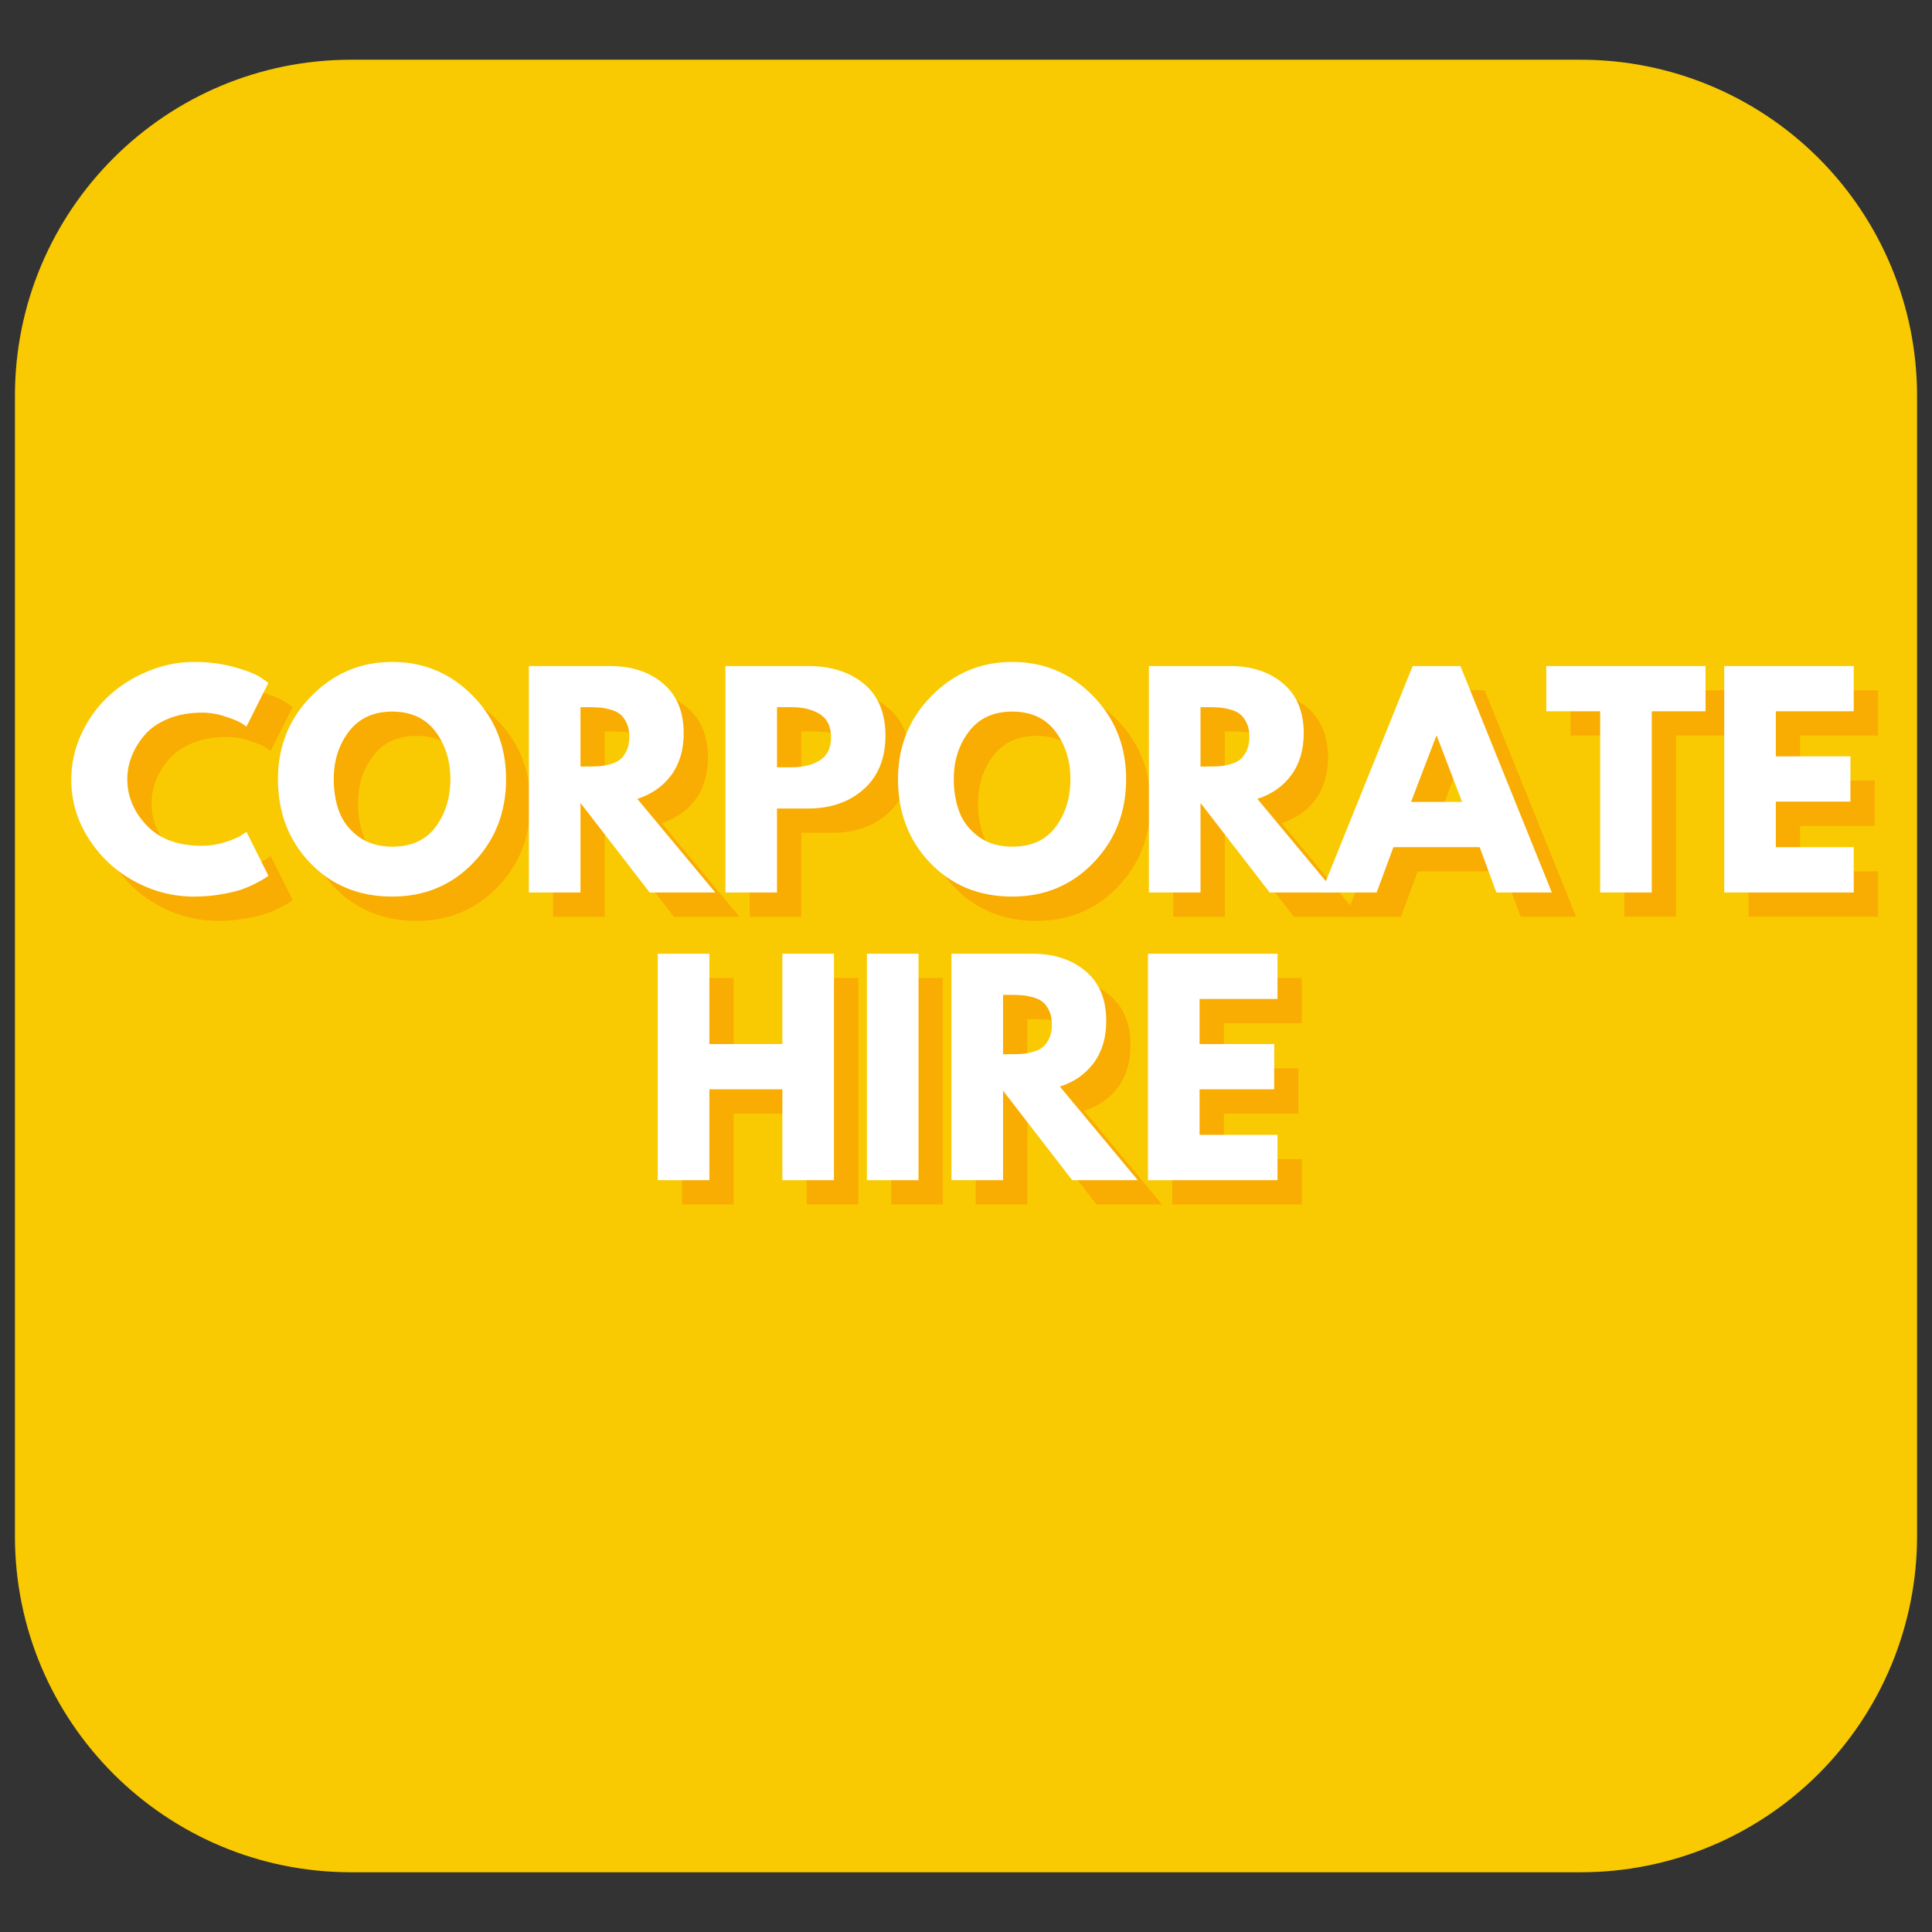 <svg xmlns="http://www.w3.org/2000/svg" xmlns:xlink="http://www.w3.org/1999/xlink" width="500" viewBox="0 0 375 375" height="500" preserveAspectRatio="xMidYMid meet"><rect x="0" y="0" width="375" height="375" fill="#333333" stroke="none"/><defs><clipPath id="5dfa3d41f2"><path d="M 2.898 11.594 L 372.578 11.594 L 372.578 363.406 L 2.898 363.406 Z M 2.898 11.594 "></path></clipPath><clipPath id="83619124d4"><path d="M 68.148 11.594 L 306.852 11.594 C 324.156 11.594 340.754 18.465 352.992 30.703 C 365.227 42.941 372.102 59.535 372.102 76.844 L 372.102 298.156 C 372.102 315.465 365.227 332.059 352.992 344.297 C 340.754 356.535 324.156 363.406 306.852 363.406 L 68.148 363.406 C 32.113 363.406 2.898 334.195 2.898 298.156 L 2.898 76.844 C 2.898 40.805 32.113 11.594 68.148 11.594 Z M 68.148 11.594 "></path></clipPath></defs><g id="20209496f7"><g clip-rule="nonzero" clip-path="url(#5dfa3d41f2)"><g clip-rule="nonzero" clip-path="url(#83619124d4)"><path style=" stroke:none;fill-rule:nonzero;fill:#f9ca01;fill-opacity:1;" d="M 2.898 11.594 L 372.578 11.594 L 372.578 363.406 L 2.898 363.406 Z M 2.898 11.594 "></path></g></g><g style="fill:#f9ac01;fill-opacity:1;"><g transform="translate(17.323, 177.938)"><path style="stroke:none" d="M 26.594 -9.062 C 28.113 -9.062 29.594 -9.289 31.031 -9.75 C 32.469 -10.207 33.523 -10.648 34.203 -11.078 L 35.219 -11.781 L 39.484 -3.25 C 39.336 -3.145 39.141 -3.004 38.891 -2.828 C 38.641 -2.648 38.062 -2.32 37.156 -1.844 C 36.258 -1.363 35.297 -0.941 34.266 -0.578 C 33.234 -0.223 31.879 0.094 30.203 0.375 C 28.535 0.656 26.816 0.797 25.047 0.797 C 20.961 0.797 17.086 -0.203 13.422 -2.203 C 9.766 -4.211 6.816 -6.973 4.578 -10.484 C 2.336 -14.004 1.219 -17.812 1.219 -21.906 C 1.219 -24.988 1.875 -27.953 3.188 -30.797 C 4.508 -33.641 6.258 -36.07 8.438 -38.094 C 10.625 -40.125 13.172 -41.738 16.078 -42.938 C 18.992 -44.145 21.984 -44.75 25.047 -44.75 C 27.891 -44.75 30.508 -44.41 32.906 -43.734 C 35.301 -43.066 36.992 -42.395 37.984 -41.719 L 39.484 -40.703 L 35.219 -32.188 C 34.969 -32.395 34.594 -32.648 34.094 -32.953 C 33.602 -33.254 32.609 -33.656 31.109 -34.156 C 29.617 -34.656 28.113 -34.906 26.594 -34.906 C 24.176 -34.906 22.004 -34.516 20.078 -33.734 C 18.16 -32.953 16.645 -31.922 15.531 -30.641 C 14.414 -29.359 13.562 -27.977 12.969 -26.5 C 12.383 -25.031 12.094 -23.531 12.094 -22 C 12.094 -18.664 13.344 -15.676 15.844 -13.031 C 18.352 -10.383 21.938 -9.062 26.594 -9.062 Z M 26.594 -9.062 "></path></g></g><g style="fill:#f9ac01;fill-opacity:1;"><g transform="translate(57.44, 177.938)"><path style="stroke:none" d="M 1.219 -22 C 1.219 -28.363 3.383 -33.742 7.719 -38.141 C 12.051 -42.547 17.273 -44.75 23.391 -44.75 C 29.535 -44.75 34.754 -42.555 39.047 -38.172 C 43.348 -33.785 45.5 -28.395 45.5 -22 C 45.5 -15.57 43.383 -10.164 39.156 -5.781 C 34.938 -1.395 29.68 0.797 23.391 0.797 C 16.961 0.797 11.66 -1.375 7.484 -5.719 C 3.305 -10.07 1.219 -15.5 1.219 -22 Z M 12.047 -22 C 12.047 -19.695 12.398 -17.594 13.109 -15.688 C 13.816 -13.789 15.055 -12.18 16.828 -10.859 C 18.609 -9.547 20.797 -8.891 23.391 -8.891 C 27.117 -8.891 29.93 -10.172 31.828 -12.734 C 33.734 -15.297 34.688 -18.383 34.688 -22 C 34.688 -25.594 33.719 -28.676 31.781 -31.25 C 29.844 -33.82 27.047 -35.109 23.391 -35.109 C 19.766 -35.109 16.969 -33.82 15 -31.25 C 13.031 -28.676 12.047 -25.594 12.047 -22 Z M 12.047 -22 "></path></g></g><g style="fill:#f9ac01;fill-opacity:1;"><g transform="translate(104.162, 177.938)"><path style="stroke:none" d="M 3.203 -43.953 L 18.922 -43.953 C 23.141 -43.953 26.582 -42.82 29.25 -40.562 C 31.914 -38.312 33.25 -35.094 33.25 -30.906 C 33.25 -27.664 32.441 -24.953 30.828 -22.766 C 29.211 -20.586 27.02 -19.055 24.25 -18.172 L 39.375 0 L 26.641 0 L 13.219 -17.375 L 13.219 0 L 3.203 0 Z M 13.219 -24.453 L 14.391 -24.453 C 15.305 -24.453 16.082 -24.469 16.719 -24.5 C 17.363 -24.539 18.094 -24.664 18.906 -24.875 C 19.727 -25.094 20.383 -25.395 20.875 -25.781 C 21.375 -26.176 21.801 -26.742 22.156 -27.484 C 22.52 -28.234 22.703 -29.141 22.703 -30.203 C 22.703 -31.273 22.52 -32.18 22.156 -32.922 C 21.801 -33.672 21.375 -34.238 20.875 -34.625 C 20.383 -35.02 19.727 -35.32 18.906 -35.531 C 18.094 -35.75 17.363 -35.875 16.719 -35.906 C 16.082 -35.945 15.305 -35.969 14.391 -35.969 L 13.219 -35.969 Z M 13.219 -24.453 "></path></g></g><g style="fill:#f9ac01;fill-opacity:1;"><g transform="translate(142.308, 177.938)"><path style="stroke:none" d="M 3.203 -43.953 L 19.234 -43.953 C 23.711 -43.953 27.336 -42.797 30.109 -40.484 C 32.879 -38.18 34.266 -34.828 34.266 -30.422 C 34.266 -26.016 32.859 -22.555 30.047 -20.047 C 27.242 -17.547 23.641 -16.297 19.234 -16.297 L 13.219 -16.297 L 13.219 0 L 3.203 0 Z M 13.219 -24.297 L 16.031 -24.297 C 18.27 -24.297 20.109 -24.75 21.547 -25.656 C 22.984 -26.562 23.703 -28.047 23.703 -30.109 C 23.703 -32.203 22.984 -33.703 21.547 -34.609 C 20.109 -35.516 18.27 -35.969 16.031 -35.969 L 13.219 -35.969 Z M 13.219 -24.297 "></path></g></g><g style="fill:#f9ac01;fill-opacity:1;"><g transform="translate(177.789, 177.938)"><path style="stroke:none" d="M 1.219 -22 C 1.219 -28.363 3.383 -33.742 7.719 -38.141 C 12.051 -42.547 17.273 -44.75 23.391 -44.75 C 29.535 -44.75 34.754 -42.555 39.047 -38.172 C 43.348 -33.785 45.5 -28.395 45.5 -22 C 45.5 -15.57 43.383 -10.164 39.156 -5.781 C 34.938 -1.395 29.68 0.797 23.391 0.797 C 16.961 0.797 11.66 -1.375 7.484 -5.719 C 3.305 -10.07 1.219 -15.5 1.219 -22 Z M 12.047 -22 C 12.047 -19.695 12.398 -17.594 13.109 -15.688 C 13.816 -13.789 15.055 -12.18 16.828 -10.859 C 18.609 -9.547 20.797 -8.891 23.391 -8.891 C 27.117 -8.891 29.93 -10.172 31.828 -12.734 C 33.734 -15.297 34.688 -18.383 34.688 -22 C 34.688 -25.594 33.719 -28.676 31.781 -31.25 C 29.844 -33.82 27.047 -35.109 23.391 -35.109 C 19.766 -35.109 16.969 -33.82 15 -31.25 C 13.031 -28.676 12.047 -25.594 12.047 -22 Z M 12.047 -22 "></path></g></g><g style="fill:#f9ac01;fill-opacity:1;"><g transform="translate(224.512, 177.938)"><path style="stroke:none" d="M 3.203 -43.953 L 18.922 -43.953 C 23.141 -43.953 26.582 -42.82 29.25 -40.562 C 31.914 -38.312 33.25 -35.094 33.25 -30.906 C 33.25 -27.664 32.441 -24.953 30.828 -22.766 C 29.211 -20.586 27.02 -19.055 24.25 -18.172 L 39.375 0 L 26.641 0 L 13.219 -17.375 L 13.219 0 L 3.203 0 Z M 13.219 -24.453 L 14.391 -24.453 C 15.305 -24.453 16.082 -24.469 16.719 -24.5 C 17.363 -24.539 18.094 -24.664 18.906 -24.875 C 19.727 -25.094 20.383 -25.395 20.875 -25.781 C 21.375 -26.176 21.801 -26.742 22.156 -27.484 C 22.52 -28.234 22.703 -29.141 22.703 -30.203 C 22.703 -31.273 22.52 -32.18 22.156 -32.922 C 21.801 -33.672 21.375 -34.238 20.875 -34.625 C 20.383 -35.02 19.727 -35.32 18.906 -35.531 C 18.094 -35.75 17.363 -35.875 16.719 -35.906 C 16.082 -35.945 15.305 -35.969 14.391 -35.969 L 13.219 -35.969 Z M 13.219 -24.453 "></path></g></g><g style="fill:#f9ac01;fill-opacity:1;"><g transform="translate(262.657, 177.938)"><path style="stroke:none" d="M 25.516 -43.953 L 43.266 0 L 32.5 0 L 29.25 -8.797 L 12.516 -8.797 L 9.266 0 L -1.484 0 L 16.25 -43.953 Z M 25.844 -17.578 L 20.938 -30.375 L 20.828 -30.375 L 15.938 -17.578 Z M 25.844 -17.578 "></path></g></g><g style="fill:#f9ac01;fill-opacity:1;"><g transform="translate(304.425, 177.938)"><path style="stroke:none" d="M 0.422 -35.172 L 0.422 -43.953 L 31.328 -43.953 L 31.328 -35.172 L 20.891 -35.172 L 20.891 0 L 10.875 0 L 10.875 -35.172 Z M 0.422 -35.172 "></path></g></g><g style="fill:#f9ac01;fill-opacity:1;"><g transform="translate(336.178, 177.938)"><path style="stroke:none" d="M 28.344 -43.953 L 28.344 -35.172 L 13.219 -35.172 L 13.219 -26.422 L 27.703 -26.422 L 27.703 -17.641 L 13.219 -17.641 L 13.219 -8.797 L 28.344 -8.797 L 28.344 0 L 3.203 0 L 3.203 -43.953 Z M 28.344 -43.953 "></path></g></g><g style="fill:#ffffff;fill-opacity:1;"><g transform="translate(12.614, 173.229)"><path style="stroke:none" d="M 26.594 -9.062 C 28.113 -9.062 29.594 -9.289 31.031 -9.75 C 32.469 -10.207 33.523 -10.648 34.203 -11.078 L 35.219 -11.781 L 39.484 -3.25 C 39.336 -3.145 39.141 -3.004 38.891 -2.828 C 38.641 -2.648 38.062 -2.32 37.156 -1.844 C 36.258 -1.363 35.297 -0.941 34.266 -0.578 C 33.234 -0.223 31.879 0.094 30.203 0.375 C 28.535 0.656 26.816 0.797 25.047 0.797 C 20.961 0.797 17.086 -0.203 13.422 -2.203 C 9.766 -4.211 6.816 -6.973 4.578 -10.484 C 2.336 -14.004 1.219 -17.812 1.219 -21.906 C 1.219 -24.988 1.875 -27.953 3.188 -30.797 C 4.508 -33.641 6.258 -36.07 8.438 -38.094 C 10.625 -40.125 13.172 -41.738 16.078 -42.938 C 18.992 -44.145 21.984 -44.75 25.047 -44.75 C 27.891 -44.75 30.508 -44.41 32.906 -43.734 C 35.301 -43.066 36.992 -42.395 37.984 -41.719 L 39.484 -40.703 L 35.219 -32.188 C 34.969 -32.395 34.594 -32.648 34.094 -32.953 C 33.602 -33.254 32.609 -33.656 31.109 -34.156 C 29.617 -34.656 28.113 -34.906 26.594 -34.906 C 24.176 -34.906 22.004 -34.516 20.078 -33.734 C 18.16 -32.953 16.645 -31.922 15.531 -30.641 C 14.414 -29.359 13.562 -27.977 12.969 -26.5 C 12.383 -25.031 12.094 -23.531 12.094 -22 C 12.094 -18.664 13.344 -15.676 15.844 -13.031 C 18.352 -10.383 21.938 -9.062 26.594 -9.062 Z M 26.594 -9.062 "></path></g></g><g style="fill:#ffffff;fill-opacity:1;"><g transform="translate(52.73, 173.229)"><path style="stroke:none" d="M 1.219 -22 C 1.219 -28.363 3.383 -33.742 7.719 -38.141 C 12.051 -42.547 17.273 -44.75 23.391 -44.75 C 29.535 -44.75 34.754 -42.555 39.047 -38.172 C 43.348 -33.785 45.5 -28.395 45.5 -22 C 45.5 -15.57 43.383 -10.164 39.156 -5.781 C 34.938 -1.395 29.68 0.797 23.391 0.797 C 16.961 0.797 11.66 -1.375 7.484 -5.719 C 3.305 -10.07 1.219 -15.5 1.219 -22 Z M 12.047 -22 C 12.047 -19.695 12.398 -17.594 13.109 -15.688 C 13.816 -13.789 15.055 -12.18 16.828 -10.859 C 18.609 -9.547 20.797 -8.891 23.391 -8.891 C 27.117 -8.891 29.93 -10.172 31.828 -12.734 C 33.734 -15.297 34.688 -18.383 34.688 -22 C 34.688 -25.594 33.719 -28.676 31.781 -31.25 C 29.844 -33.82 27.047 -35.109 23.391 -35.109 C 19.766 -35.109 16.969 -33.82 15 -31.25 C 13.031 -28.676 12.047 -25.594 12.047 -22 Z M 12.047 -22 "></path></g></g><g style="fill:#ffffff;fill-opacity:1;"><g transform="translate(99.453, 173.229)"><path style="stroke:none" d="M 3.203 -43.953 L 18.922 -43.953 C 23.141 -43.953 26.582 -42.82 29.25 -40.562 C 31.914 -38.312 33.25 -35.094 33.25 -30.906 C 33.25 -27.664 32.441 -24.953 30.828 -22.766 C 29.211 -20.586 27.02 -19.055 24.25 -18.172 L 39.375 0 L 26.641 0 L 13.219 -17.375 L 13.219 0 L 3.203 0 Z M 13.219 -24.453 L 14.391 -24.453 C 15.305 -24.453 16.082 -24.469 16.719 -24.5 C 17.363 -24.539 18.094 -24.664 18.906 -24.875 C 19.727 -25.094 20.383 -25.395 20.875 -25.781 C 21.375 -26.176 21.801 -26.742 22.156 -27.484 C 22.52 -28.234 22.703 -29.141 22.703 -30.203 C 22.703 -31.273 22.52 -32.18 22.156 -32.922 C 21.801 -33.672 21.375 -34.238 20.875 -34.625 C 20.383 -35.02 19.727 -35.32 18.906 -35.531 C 18.094 -35.75 17.363 -35.875 16.719 -35.906 C 16.082 -35.945 15.305 -35.969 14.391 -35.969 L 13.219 -35.969 Z M 13.219 -24.453 "></path></g></g><g style="fill:#ffffff;fill-opacity:1;"><g transform="translate(137.598, 173.229)"><path style="stroke:none" d="M 3.203 -43.953 L 19.234 -43.953 C 23.711 -43.953 27.336 -42.797 30.109 -40.484 C 32.879 -38.18 34.266 -34.828 34.266 -30.422 C 34.266 -26.016 32.859 -22.555 30.047 -20.047 C 27.242 -17.547 23.641 -16.297 19.234 -16.297 L 13.219 -16.297 L 13.219 0 L 3.203 0 Z M 13.219 -24.297 L 16.031 -24.297 C 18.27 -24.297 20.109 -24.75 21.547 -25.656 C 22.984 -26.562 23.703 -28.047 23.703 -30.109 C 23.703 -32.203 22.984 -33.703 21.547 -34.609 C 20.109 -35.516 18.27 -35.969 16.031 -35.969 L 13.219 -35.969 Z M 13.219 -24.297 "></path></g></g><g style="fill:#ffffff;fill-opacity:1;"><g transform="translate(173.08, 173.229)"><path style="stroke:none" d="M 1.219 -22 C 1.219 -28.363 3.383 -33.742 7.719 -38.141 C 12.051 -42.547 17.273 -44.75 23.391 -44.75 C 29.535 -44.75 34.754 -42.555 39.047 -38.172 C 43.348 -33.785 45.5 -28.395 45.5 -22 C 45.5 -15.57 43.383 -10.164 39.156 -5.781 C 34.938 -1.395 29.68 0.797 23.391 0.797 C 16.961 0.797 11.66 -1.375 7.484 -5.719 C 3.305 -10.07 1.219 -15.5 1.219 -22 Z M 12.047 -22 C 12.047 -19.695 12.398 -17.594 13.109 -15.688 C 13.816 -13.789 15.055 -12.18 16.828 -10.859 C 18.609 -9.547 20.797 -8.891 23.391 -8.891 C 27.117 -8.891 29.93 -10.172 31.828 -12.734 C 33.734 -15.297 34.688 -18.383 34.688 -22 C 34.688 -25.594 33.719 -28.676 31.781 -31.25 C 29.844 -33.82 27.047 -35.109 23.391 -35.109 C 19.766 -35.109 16.969 -33.82 15 -31.25 C 13.031 -28.676 12.047 -25.594 12.047 -22 Z M 12.047 -22 "></path></g></g><g style="fill:#ffffff;fill-opacity:1;"><g transform="translate(219.802, 173.229)"><path style="stroke:none" d="M 3.203 -43.953 L 18.922 -43.953 C 23.141 -43.953 26.582 -42.82 29.25 -40.562 C 31.914 -38.312 33.25 -35.094 33.25 -30.906 C 33.25 -27.664 32.441 -24.953 30.828 -22.766 C 29.211 -20.586 27.02 -19.055 24.25 -18.172 L 39.375 0 L 26.641 0 L 13.219 -17.375 L 13.219 0 L 3.203 0 Z M 13.219 -24.453 L 14.391 -24.453 C 15.305 -24.453 16.082 -24.469 16.719 -24.5 C 17.363 -24.539 18.094 -24.664 18.906 -24.875 C 19.727 -25.094 20.383 -25.395 20.875 -25.781 C 21.375 -26.176 21.801 -26.742 22.156 -27.484 C 22.52 -28.234 22.703 -29.141 22.703 -30.203 C 22.703 -31.273 22.52 -32.18 22.156 -32.922 C 21.801 -33.672 21.375 -34.238 20.875 -34.625 C 20.383 -35.02 19.727 -35.32 18.906 -35.531 C 18.094 -35.75 17.363 -35.875 16.719 -35.906 C 16.082 -35.945 15.305 -35.969 14.391 -35.969 L 13.219 -35.969 Z M 13.219 -24.453 "></path></g></g><g style="fill:#ffffff;fill-opacity:1;"><g transform="translate(257.948, 173.229)"><path style="stroke:none" d="M 25.516 -43.953 L 43.266 0 L 32.5 0 L 29.25 -8.797 L 12.516 -8.797 L 9.266 0 L -1.484 0 L 16.25 -43.953 Z M 25.844 -17.578 L 20.938 -30.375 L 20.828 -30.375 L 15.938 -17.578 Z M 25.844 -17.578 "></path></g></g><g style="fill:#ffffff;fill-opacity:1;"><g transform="translate(299.716, 173.229)"><path style="stroke:none" d="M 0.422 -35.172 L 0.422 -43.953 L 31.328 -43.953 L 31.328 -35.172 L 20.891 -35.172 L 20.891 0 L 10.875 0 L 10.875 -35.172 Z M 0.422 -35.172 "></path></g></g><g style="fill:#ffffff;fill-opacity:1;"><g transform="translate(331.468, 173.229)"><path style="stroke:none" d="M 28.344 -43.953 L 28.344 -35.172 L 13.219 -35.172 L 13.219 -26.422 L 27.703 -26.422 L 27.703 -17.641 L 13.219 -17.641 L 13.219 -8.797 L 28.344 -8.797 L 28.344 0 L 3.203 0 L 3.203 -43.953 Z M 28.344 -43.953 "></path></g></g><g style="fill:#f9ac01;fill-opacity:1;"><g transform="translate(129.178, 233.783)"><path style="stroke:none" d="M 13.219 -17.641 L 13.219 0 L 3.203 0 L 3.203 -43.953 L 13.219 -43.953 L 13.219 -26.422 L 27.391 -26.422 L 27.391 -43.953 L 37.406 -43.953 L 37.406 0 L 27.391 0 L 27.391 -17.641 Z M 13.219 -17.641 "></path></g></g><g style="fill:#f9ac01;fill-opacity:1;"><g transform="translate(169.774, 233.783)"><path style="stroke:none" d="M 13.219 -43.953 L 13.219 0 L 3.203 0 L 3.203 -43.953 Z M 13.219 -43.953 "></path></g></g><g style="fill:#f9ac01;fill-opacity:1;"><g transform="translate(186.183, 233.783)"><path style="stroke:none" d="M 3.203 -43.953 L 18.922 -43.953 C 23.141 -43.953 26.582 -42.82 29.25 -40.562 C 31.914 -38.312 33.25 -35.094 33.25 -30.906 C 33.25 -27.664 32.441 -24.953 30.828 -22.766 C 29.211 -20.586 27.02 -19.055 24.25 -18.172 L 39.375 0 L 26.641 0 L 13.219 -17.375 L 13.219 0 L 3.203 0 Z M 13.219 -24.453 L 14.391 -24.453 C 15.305 -24.453 16.082 -24.469 16.719 -24.5 C 17.363 -24.539 18.094 -24.664 18.906 -24.875 C 19.727 -25.094 20.383 -25.395 20.875 -25.781 C 21.375 -26.176 21.801 -26.742 22.156 -27.484 C 22.52 -28.234 22.703 -29.141 22.703 -30.203 C 22.703 -31.273 22.52 -32.18 22.156 -32.922 C 21.801 -33.672 21.375 -34.238 20.875 -34.625 C 20.383 -35.02 19.727 -35.32 18.906 -35.531 C 18.094 -35.75 17.363 -35.875 16.719 -35.906 C 16.082 -35.945 15.305 -35.969 14.391 -35.969 L 13.219 -35.969 Z M 13.219 -24.453 "></path></g></g><g style="fill:#f9ac01;fill-opacity:1;"><g transform="translate(224.328, 233.783)"><path style="stroke:none" d="M 28.344 -43.953 L 28.344 -35.172 L 13.219 -35.172 L 13.219 -26.422 L 27.703 -26.422 L 27.703 -17.641 L 13.219 -17.641 L 13.219 -8.797 L 28.344 -8.797 L 28.344 0 L 3.203 0 L 3.203 -43.953 Z M 28.344 -43.953 "></path></g></g><g style="fill:#ffffff;fill-opacity:1;"><g transform="translate(124.468, 229.073)"><path style="stroke:none" d="M 13.219 -17.641 L 13.219 0 L 3.203 0 L 3.203 -43.953 L 13.219 -43.953 L 13.219 -26.422 L 27.391 -26.422 L 27.391 -43.953 L 37.406 -43.953 L 37.406 0 L 27.391 0 L 27.391 -17.641 Z M 13.219 -17.641 "></path></g></g><g style="fill:#ffffff;fill-opacity:1;"><g transform="translate(165.064, 229.073)"><path style="stroke:none" d="M 13.219 -43.953 L 13.219 0 L 3.203 0 L 3.203 -43.953 Z M 13.219 -43.953 "></path></g></g><g style="fill:#ffffff;fill-opacity:1;"><g transform="translate(181.473, 229.073)"><path style="stroke:none" d="M 3.203 -43.953 L 18.922 -43.953 C 23.141 -43.953 26.582 -42.82 29.25 -40.562 C 31.914 -38.312 33.25 -35.094 33.25 -30.906 C 33.25 -27.664 32.441 -24.953 30.828 -22.766 C 29.211 -20.586 27.02 -19.055 24.25 -18.172 L 39.375 0 L 26.641 0 L 13.219 -17.375 L 13.219 0 L 3.203 0 Z M 13.219 -24.453 L 14.391 -24.453 C 15.305 -24.453 16.082 -24.469 16.719 -24.5 C 17.363 -24.539 18.094 -24.664 18.906 -24.875 C 19.727 -25.094 20.383 -25.395 20.875 -25.781 C 21.375 -26.176 21.801 -26.742 22.156 -27.484 C 22.52 -28.234 22.703 -29.141 22.703 -30.203 C 22.703 -31.273 22.52 -32.18 22.156 -32.922 C 21.801 -33.672 21.375 -34.238 20.875 -34.625 C 20.383 -35.02 19.727 -35.32 18.906 -35.531 C 18.094 -35.75 17.363 -35.875 16.719 -35.906 C 16.082 -35.945 15.305 -35.969 14.391 -35.969 L 13.219 -35.969 Z M 13.219 -24.453 "></path></g></g><g style="fill:#ffffff;fill-opacity:1;"><g transform="translate(219.618, 229.073)"><path style="stroke:none" d="M 28.344 -43.953 L 28.344 -35.172 L 13.219 -35.172 L 13.219 -26.422 L 27.703 -26.422 L 27.703 -17.641 L 13.219 -17.641 L 13.219 -8.797 L 28.344 -8.797 L 28.344 0 L 3.203 0 L 3.203 -43.953 Z M 28.344 -43.953 "></path></g></g></g></svg>